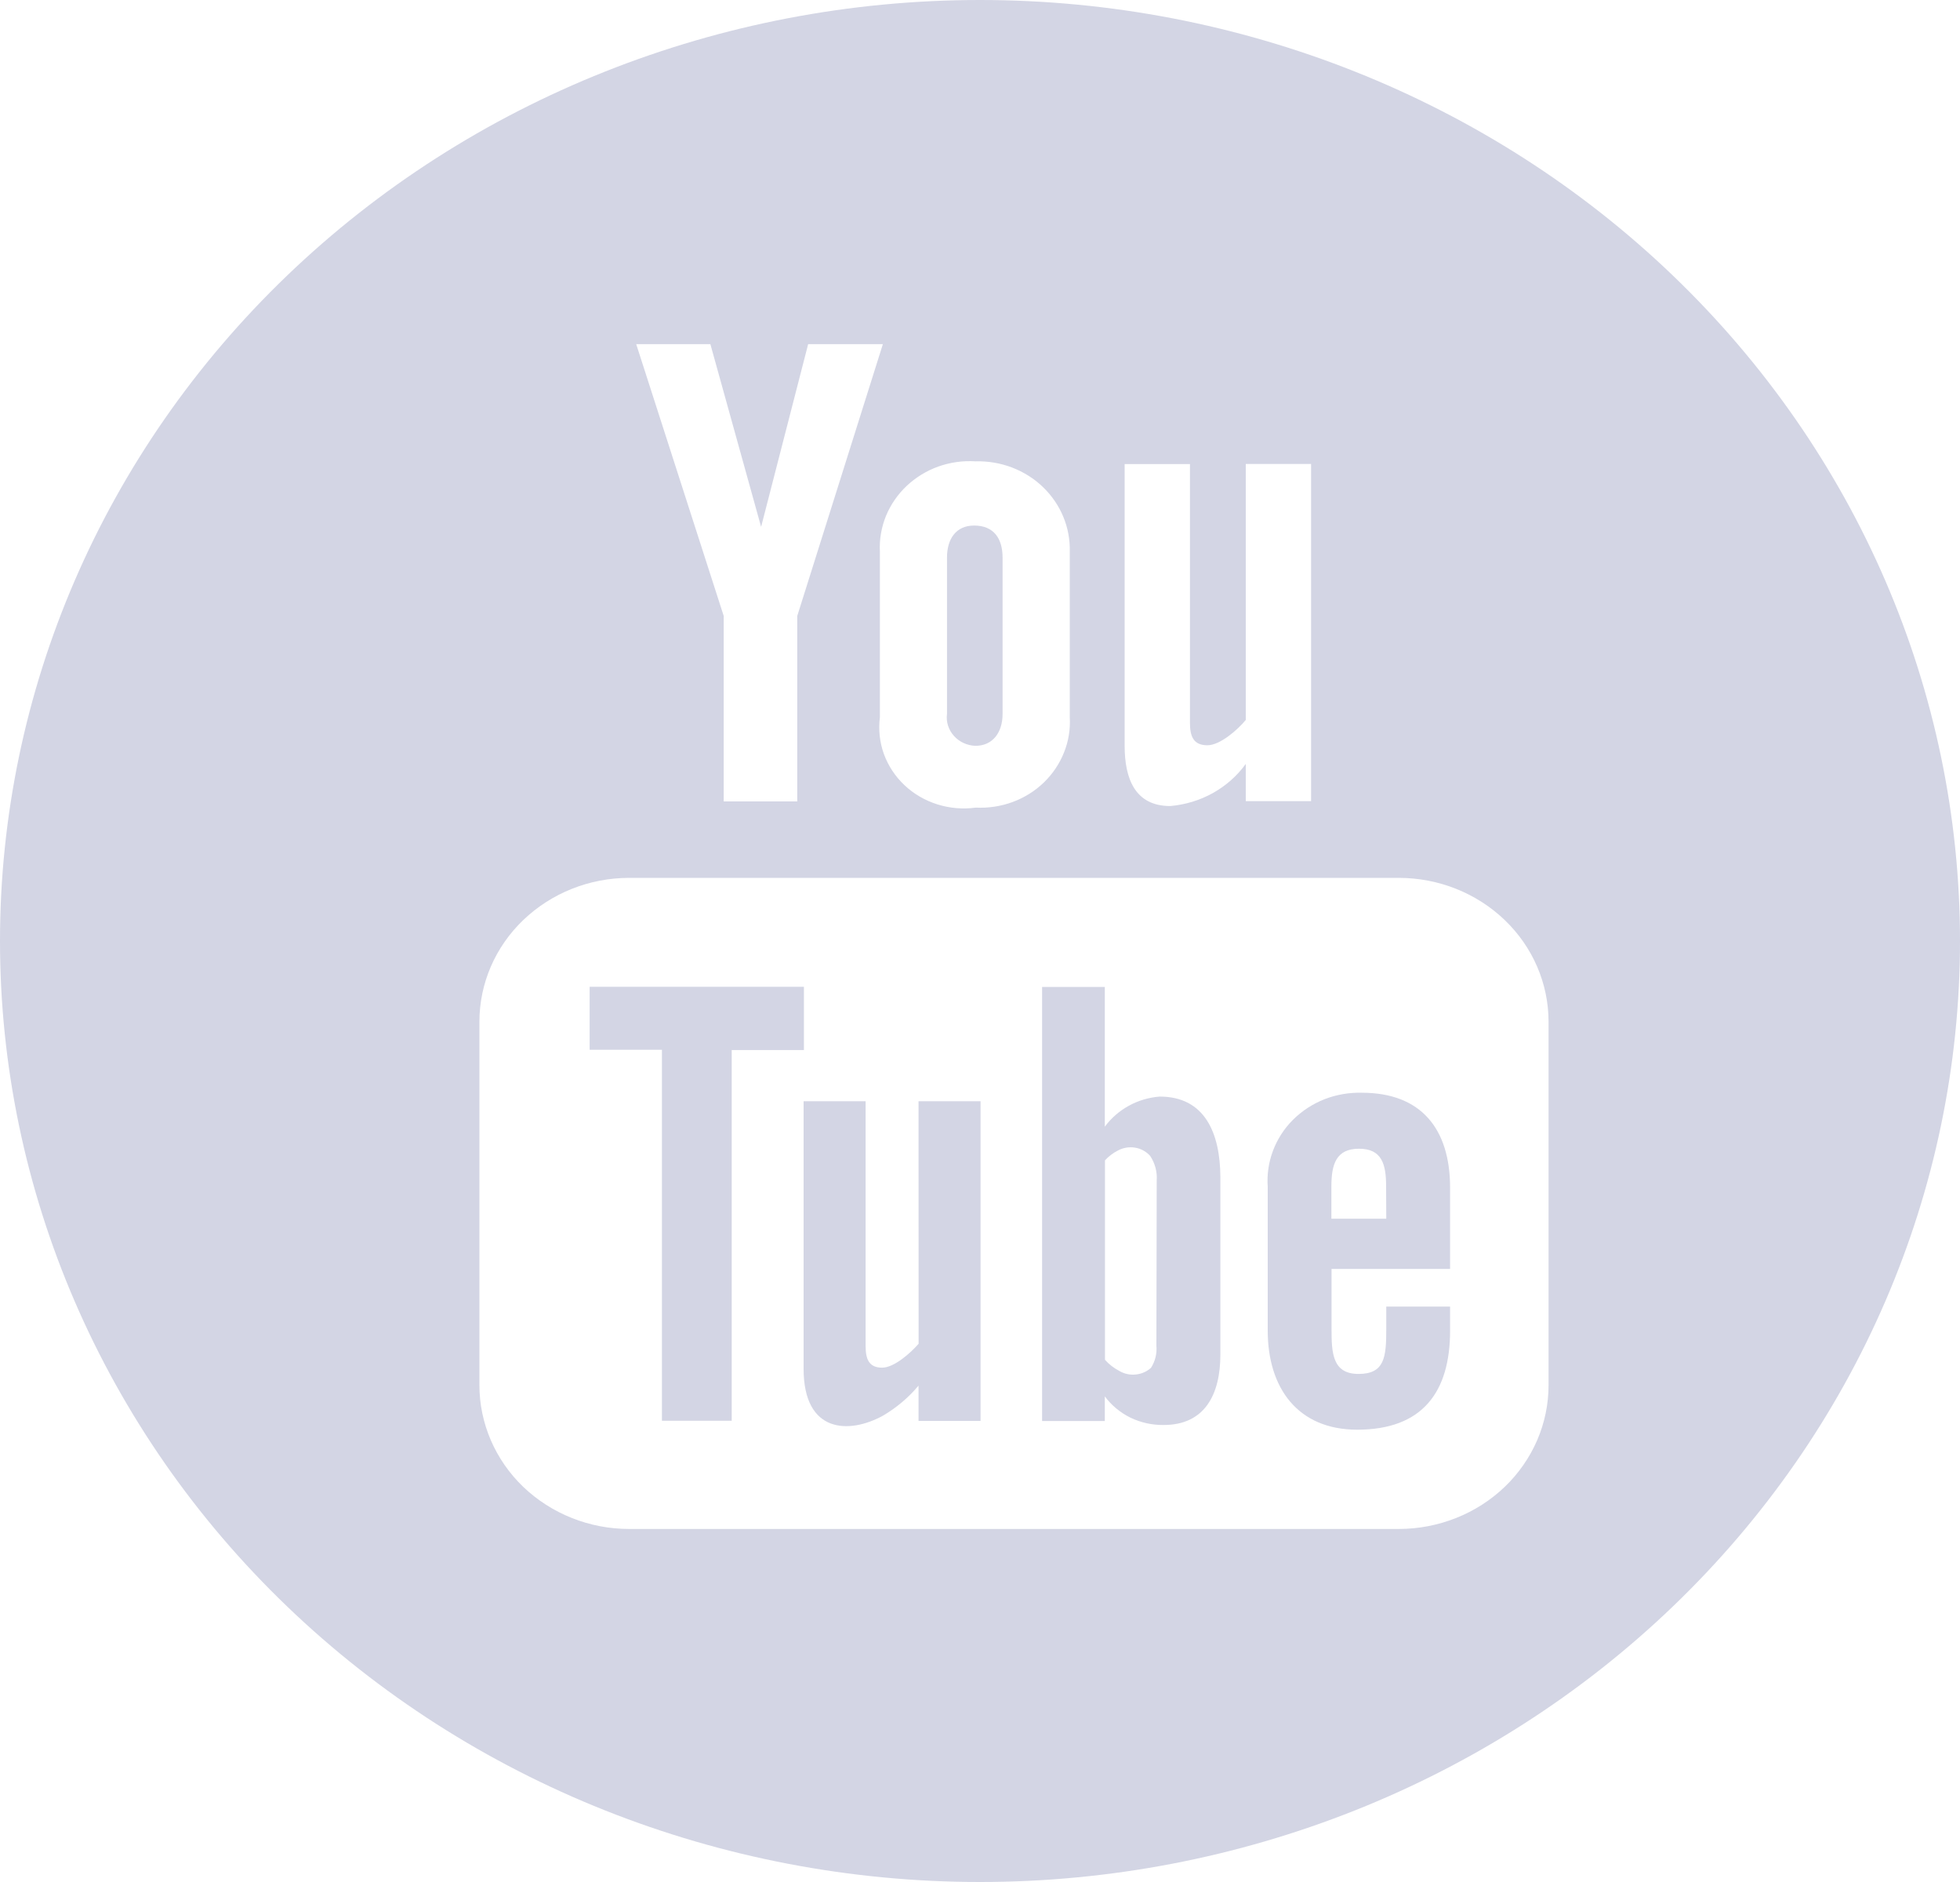 <svg width="25" height="24" viewBox="0 0 25 24" fill="none" xmlns="http://www.w3.org/2000/svg">
<path d="M14.792 13.984C14.653 13.995 14.518 14.035 14.398 14.101C14.277 14.168 14.172 14.259 14.092 14.368V12.586H13.292V18.121H14.092V17.807C14.177 17.922 14.29 18.015 14.42 18.079C14.551 18.142 14.697 18.174 14.843 18.172C15.369 18.172 15.566 17.78 15.566 17.274V15.01C15.563 14.454 15.371 13.984 14.792 13.984ZM14.75 17.162C14.759 17.26 14.735 17.359 14.681 17.443C14.628 17.491 14.56 17.521 14.488 17.528C14.416 17.536 14.344 17.521 14.281 17.485C14.21 17.448 14.147 17.4 14.094 17.341V14.797C14.14 14.747 14.196 14.704 14.257 14.673C14.324 14.636 14.401 14.623 14.476 14.635C14.551 14.647 14.62 14.684 14.67 14.74C14.732 14.833 14.762 14.943 14.754 15.054L14.75 17.162Z" fill="#D3D5E4"/>
<path d="M11.717 17.136C11.617 17.252 11.405 17.441 11.252 17.441C11.083 17.441 11.041 17.331 11.041 17.166V14.043H10.25V17.455C10.25 18.283 10.835 18.288 11.261 18.054C11.435 17.952 11.589 17.822 11.716 17.67V18.12H12.507V14.043H11.716L11.717 17.136Z" fill="#D3D5E4"/>
<path d="M10.254 12.584H7.521V13.387H8.443V18.118H9.333V13.391H10.254V12.584Z" fill="#D3D5E4"/>
<path d="M12.441 9.511C12.665 9.511 12.788 9.338 12.788 9.105V7.111C12.788 6.871 12.679 6.702 12.425 6.702C12.192 6.702 12.079 6.875 12.079 7.111V9.105C12.072 9.154 12.077 9.205 12.092 9.253C12.107 9.301 12.133 9.346 12.167 9.384C12.201 9.422 12.243 9.453 12.29 9.475C12.337 9.497 12.389 9.509 12.441 9.511Z" fill="#D3D5E4"/>
<path d="M12.5 0C9.185 0 6.005 1.264 3.661 3.515C1.317 5.765 0 8.817 0 12C0 15.183 1.317 18.235 3.661 20.485C6.005 22.736 9.185 24 12.5 24C15.815 24 18.995 22.736 21.339 20.485C23.683 18.235 25 15.183 25 12C25 8.817 23.683 5.765 21.339 3.515C18.995 1.264 15.815 0 12.5 0ZM14.345 5.918H15.178V9.216C15.178 9.389 15.221 9.504 15.401 9.504C15.563 9.504 15.789 9.304 15.89 9.181V5.917H16.723V10.217H15.89V9.742C15.78 9.894 15.637 10.02 15.471 10.113C15.304 10.206 15.119 10.262 14.927 10.279C14.481 10.279 14.345 9.935 14.345 9.511V5.918ZM12.445 5.883C12.604 5.879 12.762 5.906 12.909 5.962C13.057 6.019 13.191 6.103 13.303 6.211C13.415 6.319 13.504 6.448 13.562 6.589C13.621 6.731 13.649 6.882 13.645 7.035V9.147C13.654 9.3 13.629 9.454 13.571 9.597C13.514 9.741 13.426 9.871 13.313 9.98C13.2 10.089 13.064 10.173 12.915 10.228C12.765 10.283 12.605 10.307 12.445 10.299C12.281 10.322 12.114 10.307 11.957 10.258C11.799 10.208 11.655 10.125 11.537 10.013C11.419 9.902 11.329 9.766 11.274 9.615C11.22 9.465 11.203 9.305 11.223 9.147V7.035C11.215 6.88 11.242 6.726 11.3 6.581C11.359 6.437 11.449 6.306 11.564 6.197C11.679 6.089 11.816 6.004 11.967 5.95C12.118 5.896 12.28 5.873 12.441 5.883H12.445ZM9.061 4.389L9.708 6.719L10.308 4.389H11.261L10.169 7.855V10.22H9.231V7.855L8.115 4.389H9.061ZM19.752 17.664C19.752 17.905 19.703 18.143 19.607 18.366C19.511 18.588 19.37 18.791 19.193 18.961C19.015 19.131 18.805 19.266 18.573 19.358C18.341 19.45 18.093 19.498 17.842 19.498H8.025C7.518 19.498 7.033 19.304 6.674 18.961C6.316 18.617 6.115 18.15 6.115 17.664V13.029C6.115 12.543 6.316 12.076 6.674 11.733C7.033 11.389 7.518 11.195 8.025 11.195H17.842C18.349 11.195 18.835 11.389 19.193 11.733C19.551 12.076 19.752 12.543 19.752 13.029V17.664Z" fill="#D3D5E4"/>
<path d="M17.37 13.935C17.207 13.931 17.045 13.959 16.893 14.018C16.742 14.078 16.606 14.167 16.492 14.28C16.379 14.393 16.292 14.528 16.237 14.675C16.181 14.823 16.159 14.98 16.17 15.136V16.969C16.17 17.703 16.556 18.232 17.311 18.232C18.144 18.232 18.496 17.752 18.496 16.969V16.662H17.682V16.95C17.682 17.305 17.662 17.521 17.329 17.521C16.996 17.521 16.984 17.256 16.984 16.95V16.182H18.496V15.143C18.495 14.397 18.128 13.935 17.37 13.935ZM17.682 15.541H16.982V15.129C16.982 14.848 17.042 14.649 17.335 14.649C17.628 14.649 17.68 14.85 17.68 15.129L17.682 15.541Z" fill="#D3D5E4"/>
</svg>
